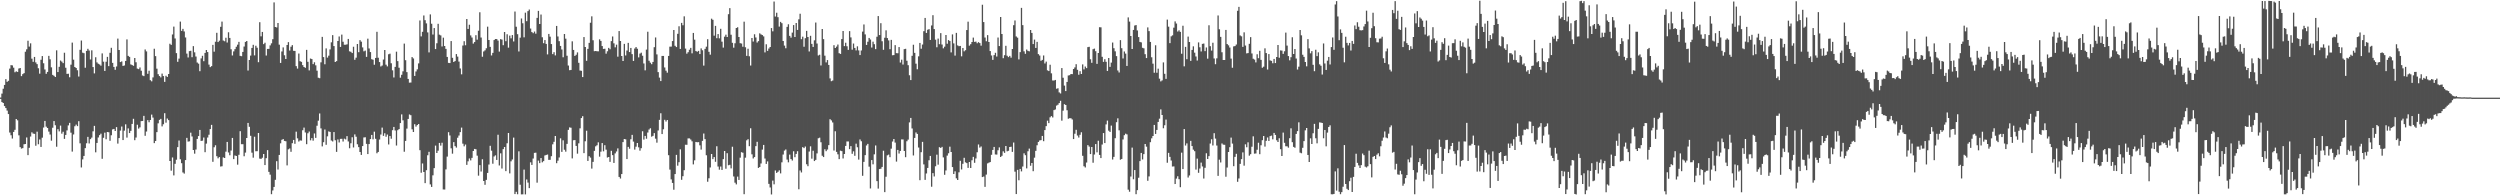 <svg xmlns="http://www.w3.org/2000/svg" width="1920" height="150"><path fill="#4f4f4f" d="M0 74.918h1v1H0zM1 71.864h1v6.53H1zM2 68.134h1v10.993H2zM3 65.211h1v16.269H3zM4 60.796h1v22.204H4zM5 62.844h1v22.106H5zM6 62.05h1v25.553H6zM7 52.686h1v49.105H7zM8 50.036h1v53.864H8zM9 50.203h1v56.182H9zM10 51.949h1v49.355H10zM11 55.486h1v44.184H11zM12 54.776h1v36.596H12zM13 55.243h1v37.185H13zM14 52.634h1v51.277H14zM15 52.224h1v60.794H15zM16 58.486h1v55.663H16zM17 56.932h1v56.858H17zM18 56.154h1v54.626H18zM19 39.727h1v70.851H19zM20 37.896h1v67.686H20zM21 31.268h1v87.86H21zM22 35.783h1v77.704H22zM23 33.289h1v71.554H23zM24 45.062h1v56.56H24zM25 47.482h1v55.127H25zM26 43.716h1v59.073H26zM27 47.928h1v63.978H27zM28 49.276h1v51.843H28zM29 52.419h1v58.396H29zM30 56.58h1v50.552H30zM31 45.868h1v66.972H31zM32 43.06h1v62.683H32zM33 48.569h1v49.398H33zM34 53.336h1v39.547H34zM35 56.657h1v40.639H35zM36 55.238h1v43.067H36zM37 42.913h1v58.162H37zM38 45.591h1v57.734H38zM39 51.698h1v56.343H39zM40 57.484h1v40.625H40zM41 58.2h1v34.761H41zM42 59.113h1v37.082H42zM43 38.644h1v74.06H43zM44 55.346h1v43.9H44zM45 51.29h1v49.62H45zM46 46.497h1v49.988H46zM47 47.324h1v55.31H47zM48 48.466h1v52.731H48zM49 40.512h1v66.159H49zM50 52.002h1v51.611H50zM51 56.749h1v43.42H51zM52 56.607h1v39.707H52zM53 59.347h1v35.033H53zM54 49.672h1v52.209H54zM55 32.71h1v83.701H55zM56 45.831h1v57.416H56zM57 51.473h1v45.493H57zM58 52.213h1v43.504H58zM59 53.947h1v42.918H59zM60 58.77h1v34.317H60zM61 38.223h1v71.856H61zM62 31.107h1v97.51H62zM63 40.457h1v81.946H63zM64 40.862h1v78.899H64zM65 52.018h1v61.763H65zM66 39.141h1v70.897H66zM67 37.454h1v67.649H67zM68 38.802h1v71.373H68zM69 45.646h1v61.218H69zM70 38.638h1v67.031H70zM71 51.519h1v49.364H71zM72 56.364h1v40.298H72zM73 43.996h1v73.019H73zM74 47.937h1v61.859H74zM75 48.923h1v56.647H75zM76 49.503h1v54.271H76zM77 50.441h1v52.213H77zM78 40.993h1v80.978H78zM79 47.356h1v58.487H79zM80 54.469h1v47.416H80zM81 47.415h1v59.533H81zM82 43.694h1v57.663H82zM83 50.796h1v50.801H83zM84 40.528h1v67.631H84zM85 36.724h1v67.166H85zM86 48.26h1v51.115H86zM87 51.391h1v47.645H87zM88 53.606h1v46.995H88zM89 51.041h1v46.612H89zM90 29.661h1v80.636H90zM91 38.393h1v67.663H91zM92 47.674h1v52.618H92zM93 47.175h1v50.027H93zM94 50.647h1v56.91H94zM95 50.267h1v50.062H95zM96 46.797h1v48.693H96zM97 30.238h1v75.45H97zM98 42.92h1v55.667H98zM99 43.671h1v58.508H99zM100 49.45h1v51.067H100zM101 49.976h1v45.209H101zM102 50.528h1v40.693H102zM103 44.536h1v63.14H103zM104 47.845h1v57.805H104zM105 52.677h1v43.104H105zM106 53.105h1v45.676H106zM107 51.826h1v45.962H107zM108 54.323h1v38.707H108zM109 57.971h1v34.937H109zM110 58.479h1v30.51H110zM111 37.967h1v66.333H111zM112 39.464h1v61.559H112zM113 56.692h1v35.548H113zM114 54.337h1v39.558H114zM115 61.615h1v30.568H115zM116 62.446h1v25.569H116zM117 59.447h1v30.886H117zM118 37.452h1v72.47H118zM119 43.103h1v65.187H119zM120 52.721h1v48.764H120zM121 57.001h1v37.704H121zM122 58.418h1v33.66H122zM123 59.429h1v31.856H123zM124 56.529h1v40.57H124zM125 58.44h1v36.988H125zM126 62.874h1v24.04H126zM127 58.154h1v36.036H127zM128 59.104h1v31.936H128zM129 56.85h1v35.425H129zM130 33.593h1v90.064H130zM131 34.458h1v96.592H131zM132 26.463h1v94.484H132zM133 20.435h1v114.253H133zM134 29.521h1v96.288H134zM135 40.814h1v81.884H135zM136 47.486h1v65.516H136zM137 45.01h1v62.9H137zM138 16.596h1v105.727H138zM139 23.721h1v101.598H139zM140 22.153h1v110.291H140zM141 24.154h1v109.176H141zM142 28.789h1v94.166H142zM143 41.171h1v64.731H143zM144 44.135h1v64.626H144zM145 39.265h1v69.288H145zM146 38.995h1v62.884H146zM147 43.936h1v60.877H147zM148 35.433h1v79.778H148zM149 40.208h1v77.794H149zM150 43.394h1v71.46H150zM151 48.013h1v58.679H151zM152 48.896h1v55.621H152zM153 54.684h1v45.093H153zM154 44.863h1v63.369H154zM155 42.844h1v65.171H155zM156 46.983h1v58.638H156zM157 40.668h1v76.207H157zM158 38.425h1v71.847H158zM159 39.97h1v65.676H159zM160 49.59h1v53.873H160zM161 51.579h1v47.542H161zM162 50.773h1v45.143H162zM163 34.474h1v89.778H163zM164 39.702h1v73.397H164zM165 32.055h1v79.517H165zM166 25.179h1v94.768H166zM167 32.316h1v89.304H167zM168 31.254h1v89.389H168zM169 20.567h1v107.349H169zM170 16.566h1v111.128H170zM171 31.112h1v89.789H171zM172 31.673h1v89.67H172zM173 28.967h1v87.496H173zM174 32.639h1v76.37H174zM175 24.758h1v92.33H175zM176 29.146h1v90.096H176zM177 37.852h1v77.771H177zM178 42.593h1v63.346H178zM179 39.494h1v82.722H179zM180 37.727h1v81.657H180zM181 35.898h1v83.912H181zM182 34.293h1v92.181H182zM183 32.162h1v86.727H183zM184 42.92h1v57.846H184zM185 43.151h1v67.61H185zM186 39.906h1v70.829H186zM187 35.747h1v84.255H187zM188 32.19h1v85.019H188zM189 31.485h1v74.504H189zM190 54.176h1v40.24H190zM191 46.099h1v51.293H191zM192 42.719h1v61.566H192zM193 36.795h1v80.446H193zM194 34.403h1v86.709H194zM195 42.533h1v62.495H195zM196 35.12h1v81.069H196zM197 36.685h1v79.439H197zM198 47.752h1v54.408H198zM199 17.047h1v104.738H199zM200 27.908h1v94.138H200zM201 24.548h1v96.592H201zM202 33.9h1v84.392H202zM203 32.831h1v93.919H203zM204 42.645h1v78.874H204zM205 37.56h1v77.734H205zM206 37.539h1v94.461H206zM207 34.843h1v99.314H207zM208 33.279h1v115.869H208zM209 30.089h1v116.199H209zM210 1.824h1v141.742H210zM211 20.75h1v117.315H211zM212 21.11h1v102.669H212zM213 17.642h1v112.541H213zM214 34.325h1v84.688H214zM215 48.312h1v61.753H215zM216 39.544h1v67.805H216zM217 36.417h1v70.366H217zM218 42.439h1v65.784H218zM219 45.289h1v63.209H219zM220 34.541h1v92.472H220zM221 32.339h1v82.351H221zM222 38.811h1v75.205H222zM223 35.893h1v80.666H223zM224 34.648h1v75.322H224zM225 39.022h1v68.444H225zM226 39.137h1v71.284H226zM227 50.789h1v50.35H227zM228 52.705h1v53.552H228zM229 41.121h1v67.578H229zM230 46.994h1v60.817H230zM231 47.534h1v60.453H231zM232 50.045h1v49.998H232zM233 51.469h1v46.521H233zM234 52.057h1v49.684H234zM235 38.303h1v72.422H235zM236 47.479h1v54.873H236zM237 54.055h1v46.981H237zM238 44.927h1v62.868H238zM239 45.346h1v60.764H239zM240 49.258h1v58.798H240zM241 47.816h1v54.69H241zM242 50.18h1v55.69H242zM243 54.259h1v42.319H243zM244 59.72h1v32.966H244zM245 60.045h1v27.075H245zM246 47.866h1v50.758H246zM247 28.317h1v84.127H247zM248 43.833h1v65.393H248zM249 49.352h1v50.146H249zM250 37.189h1v74.024H250zM251 44.229h1v60.483H251zM252 42.776h1v58.13H252zM253 37.962h1v63.369H253zM254 32.506h1v75.406H254zM255 26.974h1v81.691H255zM256 35.362h1v66.079H256zM257 47.637h1v60.082H257zM258 46.925h1v69.693H258zM259 31.471h1v75.642H259zM260 27.988h1v81.437H260zM261 36.069h1v70.558H261zM262 26.589h1v80.018H262zM263 32.055h1v76.642H263zM264 34.36h1v72.128H264zM265 34.344h1v72.728H265zM266 34.037h1v70.492H266zM267 29.91h1v78.734H267zM268 39.42h1v74.436H268zM269 39.768h1v70.27H269zM270 40.766h1v64.63H270zM271 35.914h1v77.356H271zM272 45.909h1v57.313H272zM273 44.273h1v60.728H273zM274 33.788h1v76.999H274zM275 40.086h1v72.916H275zM276 30.798h1v85.926H276zM277 31.982h1v87.025H277zM278 36.417h1v75.768H278zM279 39.4h1v66.164H279zM280 38.871h1v66.528H280zM281 43.694h1v66.805H281zM282 29.7h1v88.643H282zM283 37.225h1v73.426H283zM284 39.979h1v66.828H284zM285 45.44h1v58.176H285zM286 45.856h1v61.158H286zM287 49.727h1v51.403H287zM288 44.501h1v62.101H288zM289 24.401h1v93.289H289zM290 44.36h1v72.342H290zM291 47.676h1v59.462H291zM292 51.048h1v52.298H292zM293 50.317h1v47.697H293zM294 45.737h1v58.608H294zM295 38.381h1v63.944H295zM296 49.647h1v55.39H296zM297 50.977h1v52.353H297zM298 41.675h1v69.281H298zM299 41.21h1v63.303H299zM300 48.566h1v57.961H300zM301 54.037h1v45.979H301zM302 59.505h1v37.997H302zM303 51.379h1v48.812H303zM304 39.697h1v72.099H304zM305 46.932h1v53.044H305zM306 52.029h1v47.084H306zM307 59.674h1v34.83H307zM308 57.438h1v30.419H308zM309 54.787h1v37.629H309zM310 33.511h1v83.033H310zM311 46.211h1v62.037H311zM312 55.408h1v43.337H312zM313 60.645h1v30.714H313zM314 63.51h1v24.401H314zM315 63.405h1v25.063H315zM316 43.845h1v55.466H316zM317 44.886h1v56.484H317zM318 58.328h1v37.061H318zM319 54.881h1v42.33H319zM320 53.252h1v42.818H320zM321 48.665h1v46.578H321zM322 15.706h1v99.627H322zM323 27.962h1v104.692H323zM324 24.433h1v101.108H324zM325 11.854h1v120.254H325zM326 15.509h1v125.159H326zM327 17.953h1v112.747H327zM328 24.907h1v94.362H328zM329 40.249h1v76.349H329zM330 11.057h1v130.556H330zM331 18.212h1v125.333H331zM332 26.505h1v108.146H332zM333 21.554h1v107.56H333zM334 37.706h1v74.122H334zM335 33.229h1v84.262H335zM336 18.304h1v97.386H336zM337 26.633h1v83.142H337zM338 27.207h1v84.621H338zM339 35.71h1v73.907H339zM340 28.954h1v116.579H340zM341 35.351h1v110.195H341zM342 37.55h1v92.561H342zM343 43.726h1v76.528H343zM344 48.26h1v53.255H344zM345 48.452h1v55.592H345zM346 31.547h1v82.371H346zM347 44.401h1v73.628H347zM348 47.633h1v61.541H348zM349 46.877h1v65.365H349zM350 41.537h1v71.822H350zM351 43.469h1v62.3H351zM352 47.33h1v56.764H352zM353 52.563h1v48.924H353zM354 57.085h1v40.906H354zM355 34.959h1v75.37H355zM356 31.638h1v80.728H356zM357 34.753h1v76.265H357zM358 14.616h1v112.012H358zM359 22.238h1v101.682H359zM360 19.002h1v102.719H360zM361 27.182h1v96.022H361zM362 28.814h1v92.417H362zM363 33.483h1v82.488H363zM364 32.309h1v82.09H364zM365 27.015h1v87.61H365zM366 30.478h1v89.071H366zM367 23.623h1v111.282H367zM368 9.425h1v117.402H368zM369 28.8h1v102.923H369zM370 43.591h1v78.73H370zM371 39.526h1v99.474H371zM372 38.658h1v103.248H372zM373 37.093h1v101.033H373zM374 20.492h1v112.323H374zM375 30.714h1v95.628H375zM376 36.003h1v75.972H376zM377 42.581h1v73.152H377zM378 40.622h1v85.1H378zM379 30.773h1v89.405H379zM380 29.949h1v89.339H380zM381 30.027h1v92.806H381zM382 31.183h1v72.273H382zM383 39.651h1v87.432H383zM384 30.034h1v87.716H384zM385 30.407h1v99.05H385zM386 34.731h1v79.78H386zM387 24.573h1v88.327H387zM388 31.645h1v99.792H388zM389 26.31h1v83.705H389zM390 36.6h1v65.532H390zM391 27.324h1v105.846H391zM392 29.418h1v94.486H392zM393 26.935h1v95.544H393zM394 31.828h1v73.859H394zM395 8.869h1v140.179H395zM396 20.538h1v126.768H396zM397 26.276h1v122.905H397zM398 39.537h1v76.681H398zM399 28.947h1v112.909H399zM400 14.186h1v135.114H400zM401 17.871h1v131.387H401zM402 28.681h1v101.552H402zM403 9.725h1v139.586H403zM404 16.285h1v121.529H404zM405 8.546h1v131.694H405zM406 7.304h1v137.182H406zM407 21.895h1v102.783H407zM408 24.609h1v102.081H408zM409 25.484h1v96.265H409zM410 24.216h1v93.188H410zM411 25.834h1v91.392H411zM412 13.744h1v126.53H412zM413 8.359h1v115.005H413zM414 18.439h1v106.83H414zM415 11.16h1v110.215H415zM416 28.608h1v96.082H416zM417 33.188h1v90.556H417zM418 30.75h1v88.656H418zM419 33.76h1v85.214H419zM420 41.771h1v76.901H420zM421 26.044h1v96.72H421zM422 28.168h1v94.559H422zM423 33.865h1v86.095H423zM424 41.588h1v69.268H424zM425 40.098h1v68.819H425zM426 42.558h1v61.884H426zM427 19.897h1v105.447H427zM428 28.027h1v95.379H428zM429 31.645h1v89.265H429zM430 35.278h1v70.984H430zM431 37.992h1v78.627H431zM432 43.977h1v63.809H432zM433 26.093h1v88.908H433zM434 29.702h1v86.791H434zM435 42.815h1v67.681H435zM436 50.354h1v49.407H436zM437 53.888h1v43.948H437zM438 53.719h1v44.381H438zM439 31.748h1v89.904H439zM440 38.34h1v69.359H440zM441 42.982h1v64.589H441zM442 42.057h1v70.023H442zM443 40.247h1v77.762H443zM444 48.232h1v61.85H444zM445 54.19h1v44.381H445zM446 54.366h1v36.319H446zM447 59.184h1v30.062H447zM448 28.461h1v89.126H448zM449 36.092h1v72.415H449zM450 46.694h1v53.69H450zM451 37.521h1v86.072H451zM452 32.936h1v87.047H452zM453 17.471h1v103.564H453zM454 12.556h1v116.928H454zM455 30.936h1v93.394H455zM456 39.313h1v76.546H456zM457 39.171h1v73.236H457zM458 39.363h1v72.177H458zM459 39.427h1v69.881H459zM460 30.201h1v90.103H460zM461 31.43h1v85.056H461zM462 35.367h1v74.507H462zM463 37.598h1v78.638H463zM464 37.415h1v74.122H464zM465 41.192h1v73.761H465zM466 39.361h1v81.623H466zM467 36.745h1v83.834H467zM468 37.827h1v86.487H468zM469 31.59h1v84.202H469zM470 27.997h1v91.149H470zM471 33.263h1v91.891H471zM472 36.374h1v81.431H472zM473 34.296h1v82.028H473zM474 43.526h1v70.46H474zM475 23.847h1v112.051H475zM476 31.487h1v105.608H476zM477 43.007h1v90.699H477zM478 46.868h1v62.264H478zM479 33.694h1v73.071H479zM480 42.611h1v64.385H480zM481 38.825h1v83.353H481zM482 32.906h1v79.874H482zM483 40.009h1v74.225H483zM484 36.813h1v70.146H484zM485 41.549h1v62.023H485zM486 46.82h1v61.946H486zM487 37.285h1v77.613H487zM488 36.172h1v76.493H488zM489 37.436h1v72.408H489zM490 44.087h1v69.073H490zM491 41.19h1v74.518H491zM492 40.43h1v73.383H492zM493 42.828h1v57.999H493zM494 48.722h1v58.473H494zM495 54.021h1v50.362H495zM496 38.072h1v68.466H496zM497 24.364h1v77.404H497zM498 46.637h1v52.836H498zM499 48.118h1v50.375H499zM500 49.319h1v55.633H500zM501 47.541h1v56.823H501zM502 36.234h1v66.003H502zM503 28.768h1v77.75H503zM504 41.796h1v67.773H504zM505 55.41h1v44.811H505zM506 59.573h1v32.474H506zM507 62.258h1v24.736H507zM508 42.963h1v59.979H508zM509 42.966h1v56.315H509zM510 51.837h1v40.167H510zM511 54.295h1v39.059H511zM512 55.824h1v36.324H512zM513 42.938h1v76.265H513zM514 35.863h1v94.386H514zM515 35.815h1v101.971H515zM516 31.561h1v108.95H516zM517 23.016h1v122.694H517zM518 35.156h1v98.531H518zM519 36.127h1v82.818H519zM520 25.978h1v101.231H520zM521 20.16h1v104.406H521zM522 37.596h1v77.1H522zM523 17.578h1v120.492H523zM524 19.379h1v115.963H524zM525 12.518h1v118.192H525zM526 37.308h1v73.841H526zM527 41.194h1v70.032H527zM528 40.093h1v66.189H528zM529 38.212h1v68.084H529zM530 36.752h1v70.403H530zM531 40.965h1v67.599H531zM532 25.317h1v100.92H532zM533 30.455h1v92.689H533zM534 39.219h1v69.783H534zM535 39.741h1v69.508H535zM536 39.05h1v70.103H536zM537 41.531h1v70.071H537zM538 37.184h1v77.716H538zM539 38.615h1v69.583H539zM540 50.402h1v52.133H540zM541 37.507h1v69.366H541zM542 35.863h1v83.372H542zM543 30.1h1v109.476H543zM544 39.773h1v97.16H544zM545 41.982h1v86.647H545zM546 14.349h1v103.907H546zM547 15.207h1v107.011H547zM548 27.411h1v93.195H548zM549 19.862h1v104.424H549zM550 29.313h1v83.03H550zM551 26.157h1v101.724H551zM552 29.425h1v100.902H552zM553 22.117h1v105.756H553zM554 31.986h1v98.533H554zM555 36.566h1v85.626H555zM556 28.141h1v87.819H556zM557 26.603h1v102.971H557zM558 28.397h1v89.284H558zM559 10.883h1v116.022H559zM560 6.244h1v120.316H560zM561 26.697h1v102.625H561zM562 32.89h1v79.799H562zM563 36.626h1v98.911H563zM564 33.222h1v107.064H564zM565 21.526h1v120.089H565zM566 20.938h1v114.706H566zM567 28.413h1v109.76H567zM568 33.179h1v87.919H568zM569 33.435h1v83.474H569zM570 35.87h1v81.442H570zM571 16.617h1v132.529H571zM572 36.305h1v84.804H572zM573 42.915h1v64.859H573zM574 37.413h1v69.503H574zM575 43.195h1v69.089H575zM576 50.331h1v48.189H576zM577 29.208h1v89.327H577zM578 31.908h1v89.785H578zM579 26.303h1v94.303H579zM580 28.75h1v83.493H580zM581 32.675h1v76.221H581zM582 31.593h1v97.366H582zM583 25.582h1v102.678H583zM584 26.422h1v99.142H584zM585 26.917h1v88.002H585zM586 27.933h1v83.376H586zM587 40.267h1v81.495H587zM588 34.012h1v91.875H588zM589 39.066h1v84.871H589zM590 37.278h1v103.93H590zM591 36.079h1v107.881H591zM592 21.538h1v127.821H592zM593 24.081h1v114.644H593zM594 1.163h1v140.421H594zM595 12.698h1v118.242H595zM596 9.766h1v123.062H596zM597 13.229h1v118.695H597zM598 20.432h1v110.366H598zM599 16.805h1v116.354H599zM600 17.807h1v106.86H600zM601 31.469h1v87.228H601zM602 35.037h1v80.636H602zM603 37.072h1v77.704H603zM604 20.647h1v101.923H604zM605 18.652h1v106.017H605zM606 27.53h1v91.204H606zM607 28.908h1v93.23H607zM608 25.049h1v98.215H608zM609 19.24h1v96.956H609zM610 28.391h1v92.344H610zM611 17.681h1v100.54H611zM612 23.005h1v93.142H612zM613 14.864h1v130.474H613zM614 10.526h1v120.389H614zM615 30.08h1v102.358H615zM616 28.136h1v84.882H616zM617 35.891h1v77.89H617zM618 29.336h1v83.184H618zM619 23.724h1v102.408H619zM620 28.404h1v99.213H620zM621 39.548h1v76.816H621zM622 27.47h1v84.905H622zM623 33.694h1v88.167H623zM624 36.042h1v79.725H624zM625 30.97h1v92.715H625zM626 17.322h1v105.438H626zM627 33.43h1v84.358H627zM628 42.595h1v63.607H628zM629 42.048h1v63.676H629zM630 50.299h1v58.97H630zM631 22.268h1v97.331H631zM632 30.061h1v90.568H632zM633 42.735h1v71.925H633zM634 47.932h1v68.171H634zM635 46.152h1v68.686H635zM636 49.889h1v61.575H636zM637 60.201h1v31.339H637zM638 62.359h1v30.087H638zM639 61.853h1v32.179H639zM640 34.721h1v80.881H640zM641 36.848h1v63.976H641zM642 35.774h1v80.845H642zM643 34.225h1v84.308H643zM644 40.86h1v81.339H644zM645 41.425h1v74.296H645zM646 30.009h1v86.075H646zM647 23.829h1v97.867H647zM648 35.445h1v82.834H648zM649 32.831h1v79.235H649zM650 35.543h1v73.104H650zM651 38.313h1v70.33H651zM652 23.909h1v90.648H652zM653 28.718h1v83.52H653zM654 38.161h1v79.973H654zM655 33.414h1v82.813H655zM656 36.788h1v82.87H656zM657 38.715h1v71.646H657zM658 35.566h1v77.537H658zM659 38.688h1v83.877H659zM660 42.304h1v64.807H660zM661 38.777h1v69.721H661zM662 24.277h1v110.762H662zM663 18.796h1v105.527H663zM664 26.443h1v92.685H664zM665 34.502h1v77.214H665zM666 32.073h1v78.405H666zM667 29.141h1v98.835H667zM668 30.338h1v114.388H668zM669 36.518h1v86.436H669zM670 31.995h1v94.205H670zM671 33.961h1v84.569H671zM672 37.74h1v73.992H672zM673 28.223h1v110.909H673zM674 12.325h1v132.545H674zM675 26.944h1v102.918H675zM676 17.828h1v111.783H676zM677 31.67h1v96.551H677zM678 38.226h1v77.56H678zM679 28.97h1v118.593H679zM680 23.289h1v112.424H680zM681 29.24h1v90.043H681zM682 31.009h1v87.713H682zM683 37.802h1v82.916H683zM684 30.595h1v83.591H684zM685 42.448h1v66.226H685zM686 42.3h1v64.466H686zM687 34.65h1v74.893H687zM688 40.816h1v83.292H688zM689 40.906h1v74.239H689zM690 36.166h1v81.726H690zM691 48.031h1v67.894H691zM692 45.813h1v61.22H692zM693 49.569h1v57.546H693zM694 37.727h1v78.231H694zM695 37.482h1v83.253H695zM696 46.667h1v61.813H696zM697 50.098h1v57.141H697zM698 57.795h1v36.198H698zM699 61.475h1v29.101H699zM700 42.86h1v55.791H700zM701 34.337h1v85.07H701zM702 40.606h1v65.324H702zM703 48.898h1v52.818H703zM704 53.199h1v49.664H704zM705 43.243h1v70.05H705zM706 32.952h1v105.455H706zM707 37.422h1v79.462H707zM708 34.213h1v74.756H708zM709 23.948h1v102.287H709zM710 13.783h1v124.342H710zM711 25.301h1v107.936H711zM712 22.824h1v106.162H712zM713 22.378h1v100.7H713zM714 30.65h1v89.119H714zM715 19.533h1v123.903H715zM716 11.687h1v121.273H716zM717 22.316h1v113.211H717zM718 30.487h1v97.205H718zM719 36.282h1v82.516H719zM720 29.654h1v96.821H720zM721 33.925h1v79.137H721zM722 25.433h1v88.205H722zM723 34.188h1v78.627H723zM724 37.104h1v83.774H724zM725 35.829h1v98.414H725zM726 26.859h1v104.051H726zM727 33.563h1v85.956H727zM728 30.759h1v86.972H728zM729 31.542h1v81.101H729zM730 40.217h1v76.521H730zM731 26.44h1v101.852H731zM732 33.35h1v100.261H732zM733 42.705h1v88.863H733zM734 25.241h1v111.724H734zM735 34.847h1v103.395H735zM736 35.461h1v96.91H736zM737 35.289h1v88.213H737zM738 43.25h1v86.92H738zM739 36.864h1v88.954H739zM740 39.416h1v81.776H740zM741 38.548h1v86.114H741zM742 23.074h1v102.236H742zM743 16.647h1v112.259H743zM744 35.067h1v89.348H744zM745 33.961h1v95.059H745zM746 32.281h1v90.797H746zM747 28.901h1v91.559H747zM748 32.172h1v92.87H748zM749 31.963h1v89.725H749zM750 33.229h1v83.696H750zM751 32.341h1v78.588H751zM752 33.083h1v80.295H752zM753 35.06h1v77.402H753zM754 3.623h1v132.362H754zM755 16.928h1v118.656H755zM756 28.839h1v114.651H756zM757 31.67h1v102.42H757zM758 26.978h1v98.519H758zM759 32.277h1v92.628H759zM760 39.194h1v85.292H760zM761 42.616h1v76.283H761zM762 45.98h1v69.185H762zM763 42.329h1v70.529H763zM764 40.551h1v78.075H764zM765 43.407h1v75.303H765zM766 28.814h1v86.58H766zM767 35.401h1v77.778H767zM768 13.053h1v107.537H768zM769 26.136h1v93.506H769zM770 44.719h1v71.518H770zM771 42.375h1v75.008H771zM772 35.191h1v76.931H772zM773 42.801h1v73.44H773zM774 43.867h1v71.932H774zM775 42.915h1v69.957H775zM776 44.266h1v68.409H776zM777 37.649h1v78.986H777zM778 19.35h1v90.112H778zM779 15.71h1v116.155H779zM780 28.013h1v121.026H780zM781 28.91h1v101.545H781zM782 45.605h1v92.852H782zM783 40.038h1v89.728H783zM784 6.017h1v125.601H784zM785 19.32h1v108.581H785zM786 39.402h1v78.357H786zM787 41.311h1v77.862H787zM788 38.033h1v91.28H788zM789 39.061h1v77.105H789zM790 39.404h1v74.731H790zM791 23.058h1v104.244H791zM792 25.269h1v99.927H792zM793 33.833h1v97.645H793zM794 30.43h1v90.666H794zM795 36.827h1v79.036H795zM796 32.167h1v79.38H796zM797 41.572h1v67.409H797zM798 42.657h1v65.235H798zM799 46.692h1v60.936H799zM800 45.996h1v58.414H800zM801 42.618h1v65.8H801zM802 48.74h1v51.176H802zM803 47.298h1v49.579H803zM804 54.012h1v38.636H804zM805 54.581h1v39.97H805zM806 49.706h1v40.387H806zM807 56.305h1v32.854H807zM808 61.816h1v28.373H808zM809 61.844h1v22.758H809zM810 61.391h1v22.682H810zM811 68.127h1v12.998H811zM812 67.786h1v12.666H812zM813 70.972h1v8.162H813zM814 71.777h1v5.635H814zM815 52.277h1v40.41H815zM816 59.724h1v25.262H816zM817 65.753h1v14.282H817zM818 69.958h1v10.691H818zM819 62.936h1v21.733H819zM820 57.976h1v33.223H820zM821 57.729h1v33.058H821zM822 56.836h1v33.987H822zM823 56.93h1v34.8H823zM824 52.993h1v53.8H824zM825 51.746h1v50.945H825zM826 49.287h1v50.423H826zM827 53.625h1v50.488H827zM828 57.413h1v48.215H828zM829 54.662h1v48.847H829zM830 56.834h1v44.722H830zM831 49.445h1v70.193H831zM832 53.304h1v74.379H832zM833 51.098h1v77.51H833zM834 52.329h1v72.498H834zM835 36.179h1v75.306H835zM836 35.937h1v76.645H836zM837 45.531h1v72.786H837zM838 48.241h1v64.667H838zM839 37.809h1v87.155H839zM840 37.333h1v81.371H840zM841 39.333h1v71.314H841zM842 49.072h1v67.92H842zM843 40.725h1v67.366H843zM844 20.901h1v98.084H844zM845 21.007h1v100.38H845zM846 43.616h1v67.386H846zM847 47.536h1v54.667H847zM848 45.44h1v64.438H848zM849 47.484h1v48.034H849zM850 54.453h1v38.162H850zM851 44.531h1v55.818H851zM852 51.35h1v49.984H852zM853 48.056h1v48.414H853zM854 32.682h1v89.844H854zM855 37.001h1v83.454H855zM856 39.441h1v66.686H856zM857 43.087h1v50.771H857zM858 54.135h1v36.759H858zM859 55.63h1v44.475H859zM860 30.84h1v91.859H860zM861 37.024h1v85.063H861zM862 44.884h1v62.213H862zM863 39.507h1v64.319H863zM864 41.148h1v61.501H864zM865 50.631h1v52.573H865zM866 13.376h1v132.28H866zM867 16.582h1v130.664H867zM868 27.667h1v107.933H868zM869 37.614h1v75.736H869zM870 23h1v114.656H870zM871 19.595h1v111.005H871zM872 19.247h1v129.906H872zM873 23.38h1v122.667H873zM874 28.459h1v108.05H874zM875 32.215h1v91.55H875zM876 32.545h1v84.912H876zM877 36.692h1v85.782H877zM878 37.125h1v81.243H878zM879 41.638h1v68.933H879zM880 44.616h1v68.018H880zM881 21.046h1v117.796H881zM882 23.93h1v111.543H882zM883 32.192h1v77.029H883zM884 43.993h1v62.245H884zM885 48.903h1v55.562H885zM886 55.845h1v40.108H886zM887 34.774h1v68.063H887zM888 55.872h1v43.937H888zM889 52.757h1v40.886H889zM890 60.418h1v30.707H890zM891 62.537h1v21.458H891zM892 61.734h1v26.599H892zM893 47.935h1v50.584H893zM894 56.694h1v39.513H894zM895 60.546h1v31.3H895zM896 15.063h1v109.908H896zM897 20.478h1v96.926H897zM898 33.115h1v87.34H898zM899 27.903h1v95.367H899zM900 27.122h1v100.785H900zM901 21.268h1v106.542H901zM902 16.447h1v124.891H902zM903 18.082h1v119.078H903zM904 24.207h1v111.161H904zM905 23.289h1v114.312H905zM906 24.477h1v119.275H906zM907 41.249h1v75.974H907zM908 19.782h1v110.046H908zM909 50.94h1v48.173H909zM910 35.98h1v75.802H910zM911 45.472h1v64.669H911zM912 28.098h1v108.238H912zM913 32.261h1v102.486H913zM914 46.722h1v61.486H914zM915 38.356h1v73.848H915zM916 35.566h1v79.357H916zM917 40.453h1v75.656H917zM918 43.343h1v86.89H918zM919 46.49h1v75.329H919zM920 32.584h1v100.112H920zM921 36.31h1v93.136H921zM922 39.537h1v85.331H922zM923 33.666h1v94.203H923zM924 33.43h1v103.669H924zM925 39.285h1v89.597H925zM926 36.431h1v81.257H926zM927 45.037h1v77.091H927zM928 19.384h1v100.551H928zM929 35.458h1v74.786H929zM930 38.855h1v68.112H930zM931 32.819h1v78.881H931zM932 44.879h1v57.43H932zM933 49.287h1v57.155H933zM934 44.781h1v66.967H934zM935 11.872h1v123.216H935zM936 22.501h1v100.114H936zM937 28.29h1v96.473H937zM938 40.137h1v70.023H938zM939 46.069h1v65.02H939zM940 46.081h1v65.102H940zM941 22.998h1v112.735H941zM942 33.845h1v94.832H942zM943 34.829h1v81.902H943zM944 36.511h1v76.528H944zM945 44.994h1v60.666H945zM946 52.032h1v58.252H946zM947 35.625h1v92.03H947zM948 35.401h1v85.056H948zM949 34.177h1v83.957H949zM950 8.286h1v131.357H950zM951 5.264h1v131.81H951zM952 27.232h1v98.595H952zM953 27.928h1v94.294H953zM954 36.012h1v81.035H954zM955 24.831h1v102.392H955zM956 34.996h1v75.827H956zM957 41.011h1v72.085H957zM958 40.762h1v68.572H958zM959 33.643h1v85.917H959zM960 28.51h1v89.895H960zM961 41.052h1v71.648H961zM962 45.124h1v59.59H962zM963 45.786h1v72.246H963zM964 47.946h1v69.922H964zM965 41.693h1v73.31H965zM966 44.691h1v64.917H966zM967 39.02h1v79.412H967zM968 45.953h1v65.599H968zM969 52.045h1v55.647H969zM970 51.194h1v53.23H970zM971 37.136h1v75.457H971zM972 40.752h1v67.375H972zM973 53.394h1v52.195H973zM974 41.533h1v66.693H974zM975 46.404h1v58.13H975zM976 46.745h1v57.388H976zM977 48.578h1v58.409H977zM978 45.261h1v56.844H978zM979 48.452h1v55.166H979zM980 43.79h1v63.953H980zM981 34.547h1v74.497H981zM982 44.337h1v61.843H982zM983 38.681h1v75.887H983zM984 38.864h1v80.952H984zM985 41.384h1v60.467H985zM986 39.363h1v70.325H986zM987 25.056h1v87.301H987zM988 35.023h1v77.338H988zM989 43.069h1v70.339H989zM990 46.328h1v59.801H990zM991 43.92h1v54.662H991zM992 28.617h1v80.579H992zM993 41.48h1v71.337H993zM994 37.635h1v75.834H994zM995 44.978h1v57.901H995zM996 53.407h1v47.297H996zM997 51.178h1v42.776H997zM998 23.055h1v94.218H998zM999 27.113h1v90.606H999zM1000 42.048h1v71.444H1000zM1001 43.675h1v64.722H1001zM1002 47.633h1v52.479H1002zM1003 50.931h1v47.398H1003zM1004 30.061h1v88.954H1004zM1005 37.152h1v87.279H1005zM1006 40.961h1v65.276H1006zM1007 39.274h1v71.328H1007zM1008 49.789h1v52.554H1008zM1009 54.675h1v40.476H1009zM1010 38.214h1v67.974H1010zM1011 43.087h1v67.013H1011zM1012 40.215h1v58.734H1012zM1013 49.418h1v44.58H1013zM1014 50.471h1v43.662H1014zM1015 57.218h1v37.24H1015zM1016 33.385h1v72.797H1016zM1017 48.763h1v51.092H1017zM1018 53.7h1v58.677H1018zM1019 46.568h1v55.267H1019zM1020 43.748h1v53.772H1020zM1021 49.521h1v46.747H1021zM1022 36.172h1v113.017H1022zM1023 28.775h1v120.488H1023zM1024 38.255h1v110.694H1024zM1025 3.445h1v128.178H1025zM1026 0.877h1v145.516H1026zM1027 12.641h1v116.619H1027zM1028 30.878h1v116.368H1028zM1029 22.561h1v126.588H1029zM1030 25.237h1v122.33H1030zM1031 36.649h1v106.778H1031zM1032 47.857h1v63.555H1032zM1033 28.191h1v113.136H1033zM1034 32.911h1v112.067H1034zM1035 34.866h1v111.099H1035zM1036 32.986h1v106.178H1036zM1037 38.834h1v97.67H1037zM1038 31.425h1v116.009H1038zM1039 33.698h1v102.143H1039zM1040 19.567h1v108.617H1040zM1041 22.35h1v95.708H1041zM1042 17.116h1v107.986H1042zM1043 20.544h1v106.487H1043zM1044 23.199h1v105.807H1044zM1045 23.332h1v103.484H1045zM1046 23.129h1v94.802H1046zM1047 20.35h1v98.867H1047zM1048 18.487h1v109.494H1048zM1049 8.203h1v120.435H1049zM1050 16.505h1v111.163H1050zM1051 36.079h1v79.609H1051zM1052 29.038h1v96.997H1052zM1053 21.645h1v114.587H1053zM1054 9.757h1v110.741H1054zM1055 20.123h1v99.686H1055zM1056 29.347h1v92.822H1056zM1057 32.478h1v86.32H1057zM1058 32.565h1v85.168H1058zM1059 29.697h1v90.352H1059zM1060 29.521h1v82.806H1060zM1061 28.214h1v79.878H1061zM1062 44.73h1v60.913H1062zM1063 48.349h1v52.628H1063zM1064 39.409h1v66.223H1064zM1065 37.292h1v68.883H1065zM1066 49.406h1v53.264H1066zM1067 53.506h1v44.23H1067zM1068 54.872h1v41.424H1068zM1069 7.613h1v109.62H1069zM1070 10.149h1v106.475H1070zM1071 0.879h1v129.338H1071zM1072 14.477h1v111.343H1072zM1073 8.224h1v125.727H1073zM1074 22.433h1v111.813H1074zM1075 22.987h1v108.162H1075zM1076 12.93h1v120.911H1076zM1077 36.152h1v106.469H1077zM1078 31.723h1v109.327H1078zM1079 21.105h1v115.683H1079zM1080 33.117h1v101.353H1080zM1081 34.492h1v87.924H1081zM1082 38.484h1v86.212H1082zM1083 35.538h1v85.434H1083zM1084 37.55h1v74.241H1084zM1085 28.423h1v102.175H1085zM1086 10.325h1v138.892H1086zM1087 17.896h1v120.057H1087zM1088 8.553h1v123.921H1088zM1089 20.718h1v103.804H1089zM1090 13.39h1v108.034H1090zM1091 14.399h1v112.914H1091zM1092 15.811h1v110.174H1092zM1093 20.668h1v118.526H1093zM1094 26.516h1v103.877H1094zM1095 15.779h1v117.702H1095zM1096 27.837h1v86.782H1096zM1097 27.182h1v107.105H1097zM1098 39.505h1v75.175H1098zM1099 30.393h1v103.793H1099zM1100 20.89h1v123.784H1100zM1101 29.418h1v100.87H1101zM1102 32.927h1v85.546H1102zM1103 31.252h1v86.136H1103zM1104 47.266h1v74.203H1104zM1105 46.376h1v60.852H1105zM1106 38.28h1v74.5H1106zM1107 32.398h1v101.152H1107zM1108 33.627h1v89.931H1108zM1109 29.32h1v84.953H1109zM1110 46.255h1v61.385H1110zM1111 42.133h1v65.253H1111zM1112 34.998h1v82.582H1112zM1113 43.764h1v71.026H1113zM1114 44.199h1v67.906H1114zM1115 33.19h1v76.592H1115zM1116 33.147h1v82.957H1116zM1117 30.185h1v87.906H1117zM1118 38.967h1v87.959H1118zM1119 42.822h1v72.623H1119zM1120 46.127h1v62.625H1120zM1121 31.359h1v96.565H1121zM1122 35.607h1v87.942H1122zM1123 32.574h1v90.378H1123zM1124 35.928h1v72.648H1124zM1125 36.614h1v72.108H1125zM1126 56.25h1v38.128H1126zM1127 29.642h1v93.937H1127zM1128 35.841h1v75.919H1128zM1129 38.223h1v73.516H1129zM1130 45.316h1v65.148H1130zM1131 48.841h1v55.299H1131zM1132 48.113h1v63.303H1132zM1133 19.72h1v101.481H1133zM1134 17.791h1v113.978H1134zM1135 29.917h1v81.89H1135zM1136 0.581h1v131.108H1136zM1137 10.664h1v116.837H1137zM1138 20.65h1v104.335H1138zM1139 24.568h1v107.688H1139zM1140 18.146h1v97.171H1140zM1141 37.132h1v80.055H1141zM1142 16.008h1v110.176H1142zM1143 31.467h1v87.23H1143zM1144 26.914h1v117.437H1144zM1145 30.109h1v95.53H1145zM1146 25.669h1v90.618H1146zM1147 19.199h1v104.5H1147zM1148 8.091h1v123.126H1148zM1149 14.328h1v113.088H1149zM1150 18.409h1v120.559H1150zM1151 34.799h1v82.779H1151zM1152 35.52h1v81.284H1152zM1153 27.896h1v95.61H1153zM1154 28.587h1v97.418H1154zM1155 37.145h1v82.669H1155zM1156 38.338h1v81.172H1156zM1157 33.991h1v89.618H1157zM1158 48.026h1v62.188H1158zM1159 40.871h1v72.744H1159zM1160 40.846h1v69.396H1160zM1161 41.808h1v70.188H1161zM1162 45.962h1v60.973H1162zM1163 38.761h1v76.427H1163zM1164 46.195h1v58.867H1164zM1165 47.887h1v46.878H1165zM1166 48.154h1v56.187H1166zM1167 42.3h1v66.546H1167zM1168 43.421h1v67.711H1168zM1169 49.619h1v54.331H1169zM1170 48.683h1v50.888H1170zM1171 50.819h1v48.862H1171zM1172 54.918h1v43.935H1172zM1173 53.883h1v45.413H1173zM1174 56.708h1v36.523H1174zM1175 53.414h1v40.014H1175zM1176 50.638h1v51.65H1176zM1177 50.338h1v46.356H1177zM1178 30.618h1v78.153H1178zM1179 40.556h1v70.293H1179zM1180 47.811h1v59.563H1180zM1181 46.969h1v51.069H1181zM1182 51.457h1v45.775H1182zM1183 53.81h1v40.753H1183zM1184 37.109h1v72.893H1184zM1185 46.999h1v57.153H1185zM1186 47.754h1v49.858H1186zM1187 55.737h1v41.19H1187zM1188 47.635h1v47.116H1188zM1189 44.783h1v58.517H1189zM1190 32.899h1v80.503H1190zM1191 42.295h1v77.297H1191zM1192 28.228h1v93.115H1192zM1193 29.745h1v94.001H1193zM1194 27.383h1v86.132H1194zM1195 31.76h1v86.196H1195zM1196 29.878h1v92.886H1196zM1197 11.993h1v132.403H1197zM1198 14.252h1v127.205H1198zM1199 13.179h1v118.041H1199zM1200 2.168h1v133.188H1200zM1201 15.347h1v116.406H1201zM1202 0.927h1v148.119H1202zM1203 16.445h1v129.089H1203zM1204 12.824h1v119.164H1204zM1205 23.934h1v112.82H1205zM1206 17.871h1v109.254H1206zM1207 30.327h1v92.545H1207zM1208 33.865h1v89.341H1208zM1209 16.047h1v132.877H1209zM1210 15.367h1v133.96H1210zM1211 28.095h1v113.296H1211zM1212 27.953h1v90.176H1212zM1213 0.906h1v120.396H1213zM1214 0.636h1v133.939H1214zM1215 2.408h1v138.904H1215zM1216 0.863h1v132.231H1216zM1217 8.217h1v140.936H1217zM1218 12.556h1v133.61H1218zM1219 29.427h1v101.392H1219zM1220 4.051h1v139.242H1220zM1221 20.222h1v111.032H1221zM1222 26.102h1v99.236H1222zM1223 19.425h1v119.728H1223zM1224 18.425h1v120.215H1224zM1225 22.192h1v108.318H1225zM1226 3.399h1v120.837H1226zM1227 18.398h1v114.866H1227zM1228 19.583h1v105.411H1228zM1229 28.887h1v93.61H1229zM1230 25.092h1v105.118H1230zM1231 28.322h1v97.075H1231zM1232 25.138h1v98.421H1232zM1233 10.842h1v136.839H1233zM1234 15.795h1v125.798H1234zM1235 16.898h1v125.59H1235zM1236 24.413h1v104.621H1236zM1237 29.379h1v89.375H1237zM1238 13.12h1v114.346H1238zM1239 15.649h1v112.064H1239zM1240 21.151h1v98.588H1240zM1241 39.038h1v69.094H1241zM1242 40.237h1v71.721H1242zM1243 43.053h1v59.448H1243zM1244 33.799h1v90.33H1244zM1245 29.359h1v94.141H1245zM1246 31.712h1v91.721H1246zM1247 43.632h1v68.952H1247zM1248 46.243h1v63.264H1248zM1249 44.664h1v69.549H1249zM1250 30.274h1v86.56H1250zM1251 18.695h1v105.095H1251zM1252 44.447h1v65.704H1252zM1253 56.932h1v42.076H1253zM1254 53.961h1v43.909H1254zM1255 54.277h1v50.43H1255zM1256 24.348h1v90.21H1256zM1257 24.397h1v91.572H1257zM1258 42.67h1v70.996H1258zM1259 41.766h1v72.257H1259zM1260 44.005h1v67.471H1260zM1261 51.833h1v54.109H1261zM1262 57.804h1v39.089H1262zM1263 58.012h1v36.471H1263zM1264 58.198h1v36.384H1264zM1265 37.759h1v84.82H1265zM1266 36.827h1v78.27H1266zM1267 42.993h1v69.968H1267zM1268 54.021h1v46.139H1268zM1269 55.071h1v43.079H1269zM1270 53.469h1v36.988H1270zM1271 48.679h1v57.974H1271zM1272 51.752h1v47.869H1272zM1273 50.519h1v40.975H1273zM1274 61.095h1v29.284H1274zM1275 61.848h1v24.813H1275zM1276 63.391h1v23.069H1276zM1277 53.259h1v45.963H1277zM1278 11.433h1v135.441H1278zM1279 7.15h1v142.168H1279zM1280 27.848h1v104.468H1280zM1281 17.88h1v119.38H1281zM1282 22.531h1v105.789H1282zM1283 9.036h1v117.093H1283zM1284 17.937h1v108.947H1284zM1285 22.293h1v98.645H1285zM1286 21.487h1v94.619H1286zM1287 22.323h1v115.541H1287zM1288 26.784h1v108.734H1288zM1289 32.128h1v97.528H1289zM1290 22.904h1v94.898H1290zM1291 9.071h1v122.426H1291zM1292 14.742h1v107.8H1292zM1293 21.263h1v102.046H1293zM1294 32.758h1v92.09H1294zM1295 37.701h1v85.654H1295zM1296 37.379h1v75.15H1296zM1297 48.042h1v59.371H1297zM1298 32.334h1v92.28H1298zM1299 30.526h1v94.026H1299zM1300 18.601h1v104.468H1300zM1301 1.298h1v138.578H1301zM1302 20.977h1v113.928H1302zM1303 20.068h1v108.872H1303zM1304 23.312h1v102.046H1304zM1305 18.926h1v115.66H1305zM1306 26.523h1v103.523H1306zM1307 29.697h1v100.925H1307zM1308 29.778h1v112.005H1308zM1309 26.216h1v106.018H1309zM1310 35.266h1v95.894H1310zM1311 35.847h1v95.187H1311zM1312 26.942h1v94.459H1312zM1313 12.412h1v126.349H1313zM1314 18.148h1v112.122H1314zM1315 31.176h1v84.884H1315zM1316 31.853h1v95.349H1316zM1317 25.5h1v105.995H1317zM1318 35.806h1v83.745H1318zM1319 32.989h1v75.731H1319zM1320 23.737h1v96.322H1320zM1321 28.761h1v88.457H1321zM1322 39.036h1v67.338H1322zM1323 42.757h1v66.391H1323zM1324 40.102h1v73.873H1324zM1325 30.51h1v94.356H1325zM1326 29.507h1v98.043H1326zM1327 30.48h1v84.118H1327zM1328 42.011h1v61.476H1328zM1329 43.641h1v65.94H1329zM1330 18.121h1v114.987H1330zM1331 1.17h1v142.831H1331zM1332 20.588h1v105.72H1332zM1333 5.054h1v133.502H1333zM1334 24.328h1v102.607H1334zM1335 19.496h1v112.234H1335zM1336 12.122h1v118.698H1336zM1337 22.389h1v125.276H1337zM1338 37.159h1v76.683H1338zM1339 37.804h1v80.378H1339zM1340 31.95h1v74.827H1340zM1341 20.611h1v101.261H1341zM1342 32.446h1v93.294H1342zM1343 27.834h1v90.762H1343zM1344 30.567h1v87.924H1344zM1345 26.733h1v94.839H1345zM1346 42.432h1v61.094H1346zM1347 34.206h1v70.096H1347zM1348 41.604h1v67.411H1348zM1349 28.828h1v103.072H1349zM1350 25.893h1v104.093H1350zM1351 30.846h1v97.718H1351zM1352 34.472h1v99.819H1352zM1353 31.522h1v94.321H1353zM1354 39.576h1v80.611H1354zM1355 28.23h1v90.796H1355zM1356 42.144h1v76.498H1356zM1357 45.385h1v73.85H1357zM1358 35.625h1v99.456H1358zM1359 34.634h1v97.862H1359zM1360 30.009h1v78.363H1360zM1361 41.396h1v66.759H1361zM1362 43.05h1v72.072H1362zM1363 53.213h1v50.547H1363zM1364 60.024h1v28.904H1364zM1365 58.761h1v30.158H1365zM1366 61.56h1v25.621H1366zM1367 29.42h1v104.809H1367zM1368 29.773h1v91.025H1368zM1369 36.408h1v77.675H1369zM1370 33.735h1v82.914H1370zM1371 42.84h1v61.355H1371zM1372 46.889h1v50.609H1372zM1373 15.848h1v101.249H1373zM1374 20.197h1v109.659H1374zM1375 18.047h1v112.934H1375zM1376 35.067h1v88.075H1376zM1377 33.229h1v85.706H1377zM1378 49.063h1v51.174H1378zM1379 0.95h1v143.779H1379zM1380 16.324h1v123.914H1380zM1381 11.023h1v117.013H1381zM1382 15.415h1v115.956H1382zM1383 39.686h1v59.737H1383zM1384 7.546h1v115.017H1384zM1385 21.254h1v101.588H1385zM1386 20.432h1v106.791H1386zM1387 13.392h1v117.336H1387zM1388 39.69h1v79.11H1388zM1389 44.547h1v77.187H1389zM1390 43.311h1v66.027H1390zM1391 47.644h1v60.842H1391zM1392 21.574h1v118.73H1392zM1393 26.944h1v111.515H1393zM1394 42.579h1v78.451H1394zM1395 44.266h1v78.572H1395zM1396 9.341h1v115.621H1396zM1397 25.69h1v95.663H1397zM1398 37.411h1v74.106H1398zM1399 42.789h1v61.634H1399zM1400 37.01h1v72.637H1400zM1401 42.73h1v65.541H1401zM1402 42.174h1v63.772H1402zM1403 39.565h1v64.358H1403zM1404 29.723h1v91.95H1404zM1405 29.572h1v96.342H1405zM1406 39.299h1v74.008H1406zM1407 32.142h1v86.358H1407zM1408 41.405h1v72.868H1408zM1409 46.159h1v54.722H1409zM1410 46.507h1v62.261H1410zM1411 48.221h1v52.493H1411zM1412 49.173h1v55.01H1412zM1413 40.427h1v79.922H1413zM1414 38.857h1v77.491H1414zM1415 48.351h1v61.396H1415zM1416 17.331h1v104.317H1416zM1417 27.658h1v92.065H1417zM1418 34.417h1v81.808H1418zM1419 31.982h1v83.021H1419zM1420 37.598h1v75.372H1420zM1421 40.688h1v69.936H1421zM1422 42.961h1v65.839H1422zM1423 43.771h1v64.36H1423zM1424 40.1h1v69.03H1424zM1425 54.458h1v42.074H1425zM1426 53.918h1v38.411H1426zM1427 54.417h1v42.804H1427zM1428 54.861h1v43.9H1428zM1429 55.898h1v37.411H1429zM1430 53.382h1v38.109H1430zM1431 55.573h1v36.503H1431zM1432 60.228h1v31.916H1432zM1433 60.178h1v25.759H1433zM1434 61.494h1v23.69H1434zM1435 63.135h1v24.99H1435zM1436 67.978h1v14.775H1436zM1437 69.008h1v15.02H1437zM1438 70.239h1v9.066H1438zM1439 60.768h1v29.373H1439zM1440 55.215h1v43.06H1440zM1441 55.426h1v33.529H1441zM1442 61.368h1v23.461H1442zM1443 69.319h1v10.552H1443zM1444 65.936h1v16.134H1444zM1445 61.018h1v26.525H1445zM1446 60.271h1v28.187H1446zM1447 60.553h1v27.967H1447zM1448 57.5h1v31.611H1448zM1449 54.202h1v38.803H1449zM1450 54.879h1v38.254H1450zM1451 56.078h1v35.589H1451zM1452 56.277h1v32.767H1452zM1453 59.981h1v32.445H1453zM1454 59.905h1v34.772H1454zM1455 60.796h1v34.711H1455zM1456 59.351h1v33.882H1456zM1457 58.523h1v45.567H1457zM1458 60.077h1v41.845H1458zM1459 60.626h1v38.947H1459zM1460 54.247h1v41.817H1460zM1461 43.252h1v58.462H1461zM1462 45.213h1v57.656H1462zM1463 42.405h1v60.684H1463zM1464 24.078h1v96.175H1464zM1465 37.122h1v78.428H1465zM1466 44.229h1v62.971H1466zM1467 46.758h1v71.058H1467zM1468 49.972h1v60.295H1468zM1469 44.955h1v74.413H1469zM1470 29.917h1v102.486H1470zM1471 39.862h1v84.525H1471zM1472 45.316h1v67.295H1472zM1473 45.87h1v66.722H1473zM1474 45.103h1v69.913H1474zM1475 42.29h1v69.48H1475zM1476 42.721h1v71.463H1476zM1477 46.092h1v67.956H1477zM1478 45.396h1v62.957H1478zM1479 28.114h1v98.215H1479zM1480 35.564h1v79.819H1480zM1481 39.386h1v68.457H1481zM1482 43.458h1v59.441H1482zM1483 47.889h1v49.753H1483zM1484 56.818h1v44.209H1484zM1485 33.35h1v89.682H1485zM1486 39.869h1v71.852H1486zM1487 44.099h1v58.64H1487zM1488 44.843h1v62.371H1488zM1489 46.436h1v56.306H1489zM1490 53.135h1v46.732H1490zM1491 46.87h1v54.422H1491zM1492 47.351h1v52.765H1492zM1493 58.246h1v37.51H1493zM1494 55.957h1v38.018H1494zM1495 62.906h1v23.488H1495zM1496 53.226h1v37.393H1496zM1497 33.105h1v72.421H1497zM1498 46.818h1v52.721H1498zM1499 54.989h1v44.074H1499zM1500 46.456h1v52.566H1500zM1501 51.443h1v51.998H1501zM1502 54.604h1v39.119H1502zM1503 59.564h1v28.18H1503zM1504 44.98h1v82.488H1504zM1505 40.816h1v85.734H1505zM1506 33.726h1v103.312H1506zM1507 31.943h1v95.612H1507zM1508 19.698h1v99.178H1508zM1509 24.053h1v95.546H1509zM1510 21.098h1v99.901H1510zM1511 30.723h1v79.627H1511zM1512 35.129h1v74.019H1512zM1513 44.131h1v69.41H1513zM1514 47.317h1v59.254H1514zM1515 50.249h1v53.024H1515zM1516 54.284h1v48.453H1516zM1517 49.736h1v54.468H1517zM1518 39.066h1v72.479H1518zM1519 44.362h1v71.113H1519zM1520 45.685h1v60.142H1520zM1521 43.611h1v68.082H1521zM1522 51.849h1v49.325H1522zM1523 49.814h1v58.982H1523zM1524 46.964h1v60.208H1524zM1525 46.232h1v61.142H1525zM1526 42.03h1v68.547H1526zM1527 35.88h1v78.293H1527zM1528 39.791h1v72.845H1528zM1529 45.428h1v60.787H1529zM1530 46.536h1v54.626H1530zM1531 54.062h1v44.468H1531zM1532 52.608h1v51.641H1532zM1533 39.345h1v68.668H1533zM1534 44.604h1v64.564H1534zM1535 51.153h1v52.213H1535zM1536 54.652h1v48.171H1536zM1537 49.166h1v56.079H1537zM1538 50.51h1v52.364H1538zM1539 32.263h1v77.972H1539zM1540 40.192h1v74.308H1540zM1541 41.517h1v69.279H1541zM1542 45.687h1v52.994H1542zM1543 54.112h1v40.609H1543zM1544 39.906h1v65.308H1544zM1545 43.359h1v66.345H1545zM1546 48.159h1v48.377H1546zM1547 42.16h1v59.059H1547zM1548 45.071h1v59.707H1548zM1549 43.87h1v63.429H1549zM1550 49.679h1v50.751H1550zM1551 46.696h1v51.147H1551zM1552 55.25h1v44.301H1552zM1553 42.238h1v67.306H1553zM1554 42.002h1v58.098H1554zM1555 52.444h1v47.295H1555zM1556 52.62h1v42.339H1556zM1557 56.662h1v39.169H1557zM1558 60.615h1v30.774H1558zM1559 62.434h1v24.953H1559zM1560 46.404h1v71.129H1560zM1561 49.642h1v57.611H1561zM1562 60.386h1v33.541H1562zM1563 63.947h1v25.608H1563zM1564 66.925h1v18.366H1564zM1565 63.062h1v22.11H1565zM1566 30.869h1v72.012H1566zM1567 47.525h1v56.1H1567zM1568 50.986h1v48.97H1568zM1569 55.884h1v44.202H1569zM1570 59.715h1v34.992H1570zM1571 55.47h1v44.431H1571zM1572 41.819h1v64.548H1572zM1573 44.627h1v60.176H1573zM1574 43.884h1v66.654H1574zM1575 43.607h1v69.366H1575zM1576 28.12h1v96.743H1576zM1577 24.451h1v97.766H1577zM1578 40.606h1v92.816H1578zM1579 32.877h1v81.144H1579zM1580 28.885h1v99.684H1580zM1581 24.987h1v99.018H1581zM1582 28.574h1v108.641H1582zM1583 30.81h1v92.323H1583zM1584 39.697h1v68.313H1584zM1585 31.757h1v79.737H1585zM1586 32.005h1v80.291H1586zM1587 27.477h1v85.376H1587zM1588 36.511h1v68.734H1588zM1589 41.093h1v67.29H1589zM1590 40.235h1v66.194H1590zM1591 41.755h1v76.929H1591zM1592 43.918h1v72.005H1592zM1593 41.071h1v69.016H1593zM1594 49.525h1v44.974H1594zM1595 55.158h1v50.124H1595zM1596 29.885h1v85.198H1596zM1597 29.128h1v84.147H1597zM1598 38.386h1v71.469H1598zM1599 26.141h1v98.341H1599zM1600 32.861h1v81.998H1600zM1601 38.958h1v73.978H1601zM1602 39.862h1v71.087H1602zM1603 43.904h1v62.598H1603zM1604 44.989h1v55.541H1604zM1605 33.939h1v81.014H1605zM1606 40.72h1v71.712H1606zM1607 36.321h1v74.775H1607zM1608 19.615h1v105.88H1608zM1609 31.322h1v91.071H1609zM1610 33.517h1v84.841H1610zM1611 20.643h1v106.077H1611zM1612 27.974h1v99.78H1612zM1613 32.909h1v94.308H1613zM1614 27.924h1v96.48H1614zM1615 33.813h1v81.609H1615zM1616 36.124h1v78.295H1616zM1617 14.745h1v103.831H1617zM1618 28.336h1v95.981H1618zM1619 35.397h1v78.439H1619zM1620 44.735h1v69.325H1620zM1621 43.597h1v83.807H1621zM1622 38.592h1v85.757H1622zM1623 20.155h1v111.09H1623zM1624 28.251h1v98.65H1624zM1625 39.498h1v91.893H1625zM1626 41.508h1v79.085H1626zM1627 42.357h1v69.126H1627zM1628 44.794h1v73.683H1628zM1629 31.325h1v102.296H1629zM1630 37.951h1v83.037H1630zM1631 33.707h1v91.763H1631zM1632 24.11h1v86.196H1632zM1633 24.843h1v91.806H1633zM1634 44.845h1v68.471H1634zM1635 17.892h1v101.117H1635zM1636 17.216h1v116.416H1636zM1637 31.384h1v88.727H1637zM1638 40.617h1v73.864H1638zM1639 35.609h1v76.954H1639zM1640 39.711h1v76.635H1640zM1641 24.955h1v90.661H1641zM1642 38.42h1v75.777H1642zM1643 44.46h1v74.69H1643zM1644 47.031h1v59.412H1644zM1645 43.774h1v69.135H1645zM1646 47.591h1v56.15H1646zM1647 47.532h1v72.701H1647zM1648 45.586h1v79.135H1648zM1649 37.873h1v87.338H1649zM1650 29.553h1v109.678H1650zM1651 31.311h1v96.576H1651zM1652 36.484h1v77.517H1652zM1653 40.258h1v69.329H1653zM1654 37.539h1v76.956H1654zM1655 38.01h1v71.087H1655zM1656 21.254h1v95.303H1656zM1657 34.68h1v82.879H1657zM1658 45.824h1v65.976H1658zM1659 48.45h1v63.097H1659zM1660 49.187h1v59.826H1660zM1661 50.189h1v59.927H1661zM1662 33.115h1v76.546H1662zM1663 35.744h1v75.539H1663zM1664 40.235h1v73.209H1664zM1665 44.575h1v63.175H1665zM1666 46.596h1v65.248H1666zM1667 45.339h1v61.27H1667zM1668 44.005h1v62.259H1668zM1669 53.419h1v47.647H1669zM1670 57.36h1v40.327H1670zM1671 50.002h1v64.081H1671zM1672 38.207h1v78.297H1672zM1673 47.127h1v62.197H1673zM1674 44.55h1v54.335H1674zM1675 51.093h1v44.605H1675zM1676 57.52h1v35.01H1676zM1677 56.335h1v33.623H1677zM1678 62.959h1v22.442H1678zM1679 64.705h1v18.096H1679zM1680 51.993h1v43.504H1680zM1681 54.227h1v38.892H1681zM1682 55.955h1v37.137H1682zM1683 61.377h1v29.922H1683zM1684 61.439h1v23.191H1684zM1685 56.616h1v34.317H1685zM1686 46.852h1v54.685H1686zM1687 53.666h1v41.721H1687zM1688 12.355h1v136.672H1688zM1689 26.477h1v112.973H1689zM1690 27.001h1v100.302H1690zM1691 32.817h1v85.205H1691zM1692 36.433h1v85.013H1692zM1693 47.484h1v60.197H1693zM1694 42.776h1v64.745H1694zM1695 39.395h1v77.116H1695zM1696 36.53h1v80.904H1696zM1697 39.491h1v79.698H1697zM1698 45.717h1v57.038H1698zM1699 44.872h1v55.907H1699zM1700 46.978h1v54.676H1700zM1701 37.12h1v79.387H1701zM1702 40.457h1v68.27H1702zM1703 39.979h1v65.338H1703zM1704 12.309h1v122.964H1704zM1705 32.556h1v95.482H1705zM1706 35.092h1v80.993H1706zM1707 28.226h1v97.956H1707zM1708 27.921h1v90.236H1708zM1709 34.286h1v78.64H1709zM1710 14.406h1v124.365H1710zM1711 21.712h1v123.122H1711zM1712 12.586h1v125.065H1712zM1713 26.736h1v83.378H1713zM1714 22.069h1v111.254H1714zM1715 12.875h1v115.608H1715zM1716 35.568h1v84.028H1716zM1717 36.948h1v80.694H1717zM1718 38.036h1v76.377H1718zM1719 39.649h1v68.496H1719zM1720 33.959h1v77.107H1720zM1721 39.732h1v72.815H1721zM1722 41.146h1v69.78H1722zM1723 36.797h1v74.056H1723zM1724 51.169h1v45.697H1724zM1725 53.792h1v43.623H1725zM1726 52.245h1v45.182H1726zM1727 60.143h1v28.432H1727zM1728 55.27h1v42.067H1728zM1729 44.847h1v56.459H1729zM1730 48.573h1v47.642H1730zM1731 55.575h1v36.532H1731zM1732 62.08h1v24.459H1732zM1733 64.705h1v22.136H1733zM1734 44.456h1v59.702H1734zM1735 45.156h1v56.601H1735zM1736 56.827h1v37.329H1736zM1737 0.785h1v119.787H1737zM1738 6.592h1v117.894H1738zM1739 0.81h1v115.259H1739zM1740 7.182h1v114.692H1740zM1741 45.602h1v54.871H1741zM1742 0.645h1v128.377H1742zM1743 0.78h1v130.146H1743zM1744 0.808h1v129.011H1744zM1745 37.305h1v79.698H1745zM1746 1.245h1v114.788H1746zM1747 2.069h1v111.288H1747zM1748 14.195h1v103.518H1748zM1749 14.607h1v107.864H1749zM1750 0.762h1v123.183H1750zM1751 7.1h1v127.017H1751zM1752 10.007h1v131.181H1752zM1753 31.741h1v80.49H1753zM1754 21.515h1v127.732H1754zM1755 22.119h1v127.114H1755zM1756 26.31h1v122.005H1756zM1757 31.348h1v99.016H1757zM1758 43.68h1v64.965H1758zM1759 27.04h1v119.108H1759zM1760 32.808h1v99.277H1760zM1761 9.732h1v129.171H1761zM1762 20.334h1v117.521H1762zM1763 20.354h1v125.251H1763zM1764 29.402h1v115.027H1764zM1765 29.988h1v91.666H1765zM1766 35.424h1v82.847H1766zM1767 30.164h1v114.406H1767zM1768 22.524h1v126.588H1768zM1769 19.837h1v126.02H1769zM1770 21.561h1v114.12H1770zM1771 23.964h1v111.712H1771zM1772 20.416h1v113.15H1772zM1773 34.46h1v96.78H1773zM1774 33.371h1v103.679H1774zM1775 36.662h1v85.729H1775zM1776 33.497h1v99.119H1776zM1777 42.364h1v63.603H1777zM1778 13.767h1v105.111H1778zM1779 31.57h1v80.552H1779zM1780 21.114h1v106.683H1780zM1781 38.578h1v85.869H1781zM1782 36.404h1v79.323H1782zM1783 36.557h1v67.919H1783zM1784 34.044h1v81.442H1784zM1785 36.639h1v82.543H1785zM1786 44.804h1v67.455H1786zM1787 42.597h1v69.618H1787zM1788 34.955h1v84.55H1788zM1789 40.356h1v74.308H1789zM1790 40.37h1v73.784H1790zM1791 28.871h1v88.512H1791zM1792 28.189h1v94.447H1792zM1793 28.585h1v92.122H1793zM1794 26.429h1v92.801H1794zM1795 32.87h1v81.994H1795zM1796 36.095h1v82.488H1796zM1797 40.814h1v71.362H1797zM1798 36.427h1v72.406H1798zM1799 44.973h1v61.046H1799zM1800 45.918h1v59.551H1800zM1801 58.289h1v33.893H1801zM1802 44.442h1v74.496H1802zM1803 44.959h1v70.064H1803zM1804 43.694h1v72.44H1804zM1805 42.055h1v69.725H1805zM1806 42.833h1v73.33H1806zM1807 38.96h1v80.755H1807zM1808 40.471h1v75.205H1808zM1809 36.465h1v87.501H1809zM1810 28.466h1v94.491H1810zM1811 27.935h1v114.484H1811zM1812 24.937h1v87.56H1812zM1813 43.078h1v67.352H1813zM1814 30.805h1v86.718H1814zM1815 26.8h1v95.573H1815zM1816 35.431h1v81.449H1816zM1817 32.366h1v87.157H1817zM1818 32.815h1v83.664H1818zM1819 40.356h1v65.69H1819zM1820 35.783h1v73.591H1820zM1821 35.2h1v79.231H1821zM1822 44.421h1v53.836H1822zM1823 46.314h1v59.496H1823zM1824 47.552h1v55.253H1824zM1825 49.983h1v46.013H1825zM1826 47.93h1v49.064H1826zM1827 47.676h1v63.713H1827zM1828 40.633h1v73.571H1828zM1829 40.249h1v79.302H1829zM1830 40.844h1v73.507H1830zM1831 42.325h1v71.676H1831zM1832 54.632h1v41.556H1832zM1833 45.959h1v54.392H1833zM1834 44.325h1v52.795H1834zM1835 43.176h1v57.139H1835zM1836 43.948h1v54.291H1836zM1837 46.394h1v51.305H1837zM1838 52.844h1v44.154H1838zM1839 62.011h1v28.004H1839zM1840 33.996h1v73.584H1840zM1841 37.143h1v69.238H1841zM1842 39.395h1v72.454H1842zM1843 42.963h1v65.363H1843zM1844 50.015h1v42.506H1844zM1845 52.48h1v38.649H1845zM1846 58.525h1v36.816H1846zM1847 51.368h1v46.473H1847zM1848 58.864h1v32.108H1848zM1849 57.097h1v30.728H1849zM1850 56.44h1v40.094H1850zM1851 57.065h1v39.899H1851zM1852 63.641h1v25.498H1852zM1853 57.832h1v38.128H1853zM1854 55.252h1v41.927H1854zM1855 55.218h1v42.923H1855zM1856 58.846h1v34.752H1856zM1857 63.956h1v23.491H1857zM1858 60.173h1v35.271H1858zM1859 57.044h1v40.282H1859zM1860 61.219h1v33.69H1860zM1861 59.827h1v33.381H1861zM1862 60.491h1v35.029H1862zM1863 58.578h1v36.157H1863zM1864 60.972h1v30.133H1864zM1865 61.67h1v29.844H1865zM1866 61.633h1v29.204H1866zM1867 60.711h1v31.289H1867zM1868 61.084h1v30.087H1868zM1869 63.634h1v24.569H1869zM1870 61.423h1v26.313H1870zM1871 60.347h1v28.844H1871zM1872 64.801h1v22.328H1872zM1873 65.444h1v21.444H1873zM1874 65.096h1v21.733H1874zM1875 64.911h1v20.433H1875zM1876 66.811h1v16.947H1876zM1877 68.184h1v15.331H1877zM1878 69.25h1v13.184H1878zM1879 69.546h1v11.698H1879zM1880 70.015h1v10.412H1880zM1881 71.498h1v7.913H1881zM1882 72.292h1v6.409H1882zM1883 73.382h1v3.566H1883zM1884 73.819h1v2.032H1884zM1885 74.242h1v1.543H1885zM1886 73.865h1v1.76H1886zM1887 74.606h1v1H1887zM1888 74.661h1v1H1888zM1889 74.702h1v1H1889zM1890 74.78h1v1H1890zM1891 74.783h1v1H1891zM1892 74.721h1v1H1892zM1893 74.789h1v1H1893zM1894 74.815h1v1H1894zM1895 74.854h1v1H1895zM1896 74.81h1v1H1896zM1897 74.801h1v1H1897zM1898 74.991h1v1H1898zM1899 74.998h1v1H1899zM1900 74.998h1v1H1900zM1901 74.998h1v1H1901zM1902 74.998h1v1H1902zM1903 74.998h1v1H1903zM1904 74.998h1v1H1904zM1905 74.998h1v1H1905zM1906 74.998h1v1H1906zM1907 74.995h1v1H1907zM1908 74.998h1v1H1908zM1909 74.998h1v1H1909zM1910 74.998h1v1H1910zM1911 74.998h1v1H1911zM1912 74.998h1v1H1912zM1913 74.998h1v1H1913zM1914 74.995h1v1H1914zM1915 74.998h1v1H1915zM1916 74.998h1v1H1916zM1917 74.998h1v1H1917zM1918 74.998h1v1H1918zM1919 74.998h1v1H1919z"/></svg>